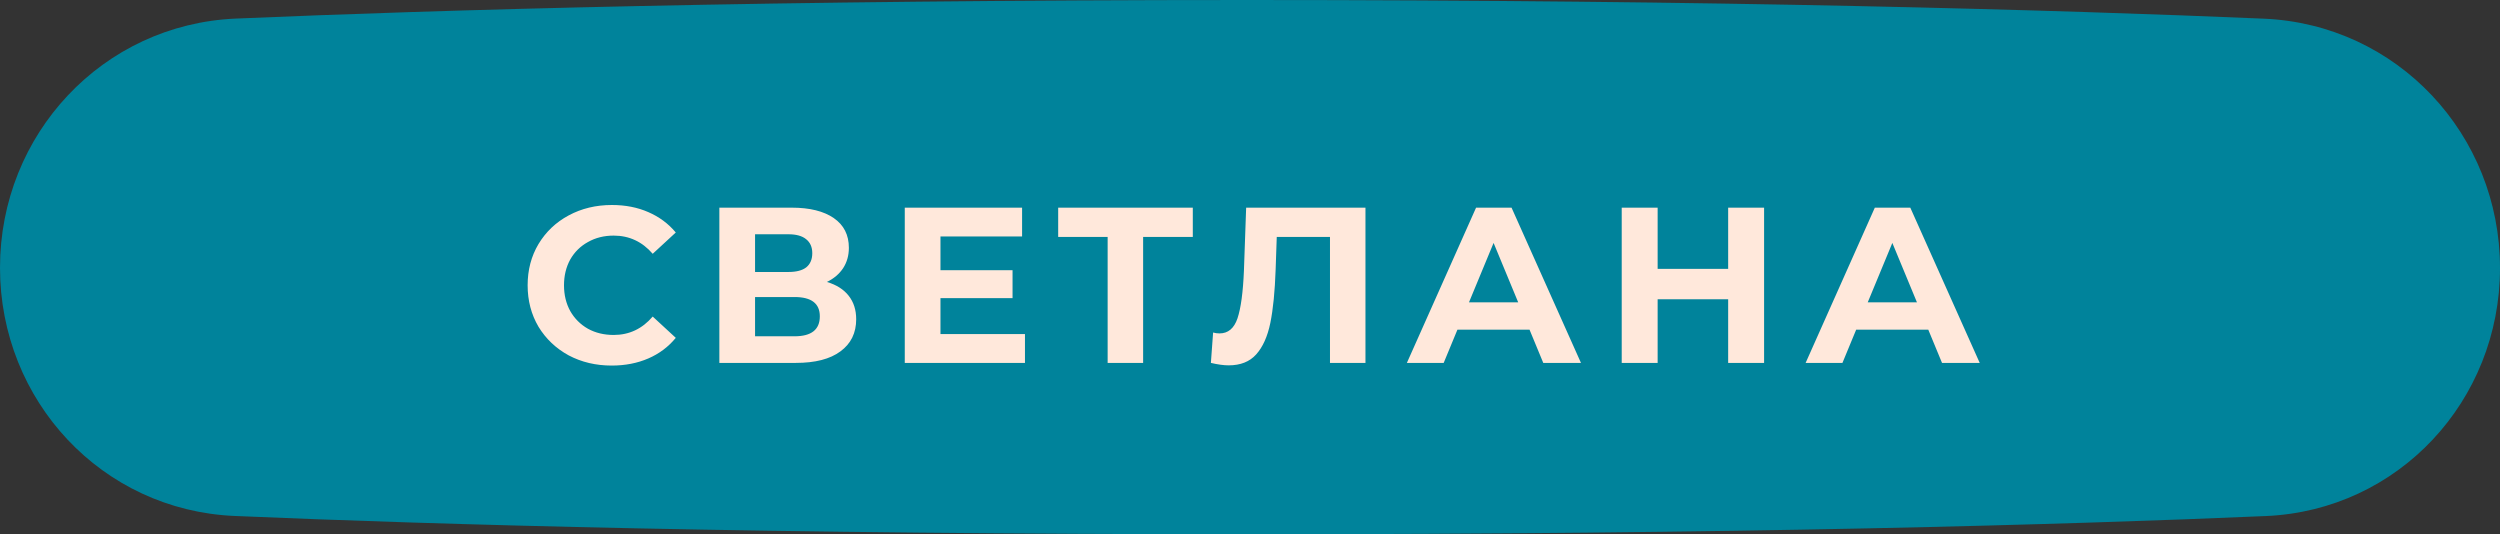 <?xml version="1.0" encoding="UTF-8"?> <svg xmlns="http://www.w3.org/2000/svg" width="248" height="53" viewBox="0 0 248 53" fill="none"><rect x="0" y="0" width="248" height="53" fill="#333333" stroke="none"/> <path d="M0 26.558C0 13.327 10.18 2.41 23.399 1.843C43.48 0.981 76.672 0 123.69 0C170.878 0 204.336 0.988 224.567 1.852C237.798 2.417 248 13.344 248 26.588V26.588C248 39.759 237.928 50.622 224.77 51.192C205.099 52.045 172.35 53 124.31 53C76.087 53 43.081 52.038 23.265 51.183C10.095 50.614 0 39.741 0 26.558V26.558Z" fill="#00839B"></path> <path d="M60.679 36.264C59.11 36.264 57.687 35.927 56.411 35.252C55.15 34.563 54.153 33.617 53.419 32.414C52.701 31.197 52.341 29.825 52.341 28.3C52.341 26.775 52.701 25.411 53.419 24.208C54.153 22.991 55.15 22.045 56.411 21.37C57.687 20.681 59.117 20.336 60.701 20.336C62.036 20.336 63.239 20.571 64.309 21.04C65.395 21.509 66.304 22.184 67.037 23.064L64.749 25.176C63.708 23.973 62.417 23.372 60.877 23.372C59.924 23.372 59.073 23.585 58.325 24.01C57.577 24.421 56.991 25 56.565 25.748C56.155 26.496 55.949 27.347 55.949 28.3C55.949 29.253 56.155 30.104 56.565 30.852C56.991 31.6 57.577 32.187 58.325 32.612C59.073 33.023 59.924 33.228 60.877 33.228C62.417 33.228 63.708 32.619 64.749 31.402L67.037 33.514C66.304 34.409 65.395 35.091 64.309 35.56C63.224 36.029 62.014 36.264 60.679 36.264ZM82.03 27.97C82.969 28.249 83.688 28.703 84.186 29.334C84.685 29.965 84.934 30.742 84.934 31.666C84.934 33.03 84.414 34.093 83.372 34.856C82.346 35.619 80.872 36 78.95 36H71.36V20.6H78.532C80.322 20.6 81.715 20.945 82.712 21.634C83.71 22.323 84.208 23.306 84.208 24.582C84.208 25.345 84.018 26.019 83.636 26.606C83.255 27.178 82.72 27.633 82.03 27.97ZM74.902 26.98H78.224C79.002 26.98 79.588 26.826 79.984 26.518C80.38 26.195 80.578 25.726 80.578 25.11C80.578 24.509 80.373 24.047 79.962 23.724C79.566 23.401 78.987 23.24 78.224 23.24H74.902V26.98ZM78.818 33.36C80.49 33.36 81.326 32.7 81.326 31.38C81.326 30.104 80.49 29.466 78.818 29.466H74.902V33.36H78.818ZM101.677 33.14V36H89.753V20.6H101.391V23.46H93.295V26.804H100.445V29.576H93.295V33.14H101.677ZM118.326 23.504H113.398V36H109.878V23.504H104.972V20.6H118.326V23.504ZM135.454 20.6V36H131.934V23.504H126.654L126.544 26.716C126.47 28.901 126.294 30.676 126.016 32.04C125.737 33.389 125.268 34.431 124.608 35.164C123.962 35.883 123.053 36.242 121.88 36.242C121.396 36.242 120.809 36.161 120.12 36L120.34 32.986C120.53 33.045 120.743 33.074 120.978 33.074C121.828 33.074 122.422 32.575 122.76 31.578C123.097 30.566 123.31 28.989 123.398 26.848L123.618 20.6H135.454ZM151.728 32.7H144.578L143.214 36H139.562L146.426 20.6H149.946L156.832 36H153.092L151.728 32.7ZM150.606 29.994L148.164 24.098L145.722 29.994H150.606ZM174.998 20.6V36H171.434V29.686H164.438V36H160.874V20.6H164.438V26.672H171.434V20.6H174.998ZM191.284 32.7H184.134L182.77 36H179.118L185.982 20.6H189.502L196.388 36H192.648L191.284 32.7ZM190.162 29.994L187.72 24.098L185.278 29.994H190.162Z" fill="#FFE8DB"></path> </svg> 